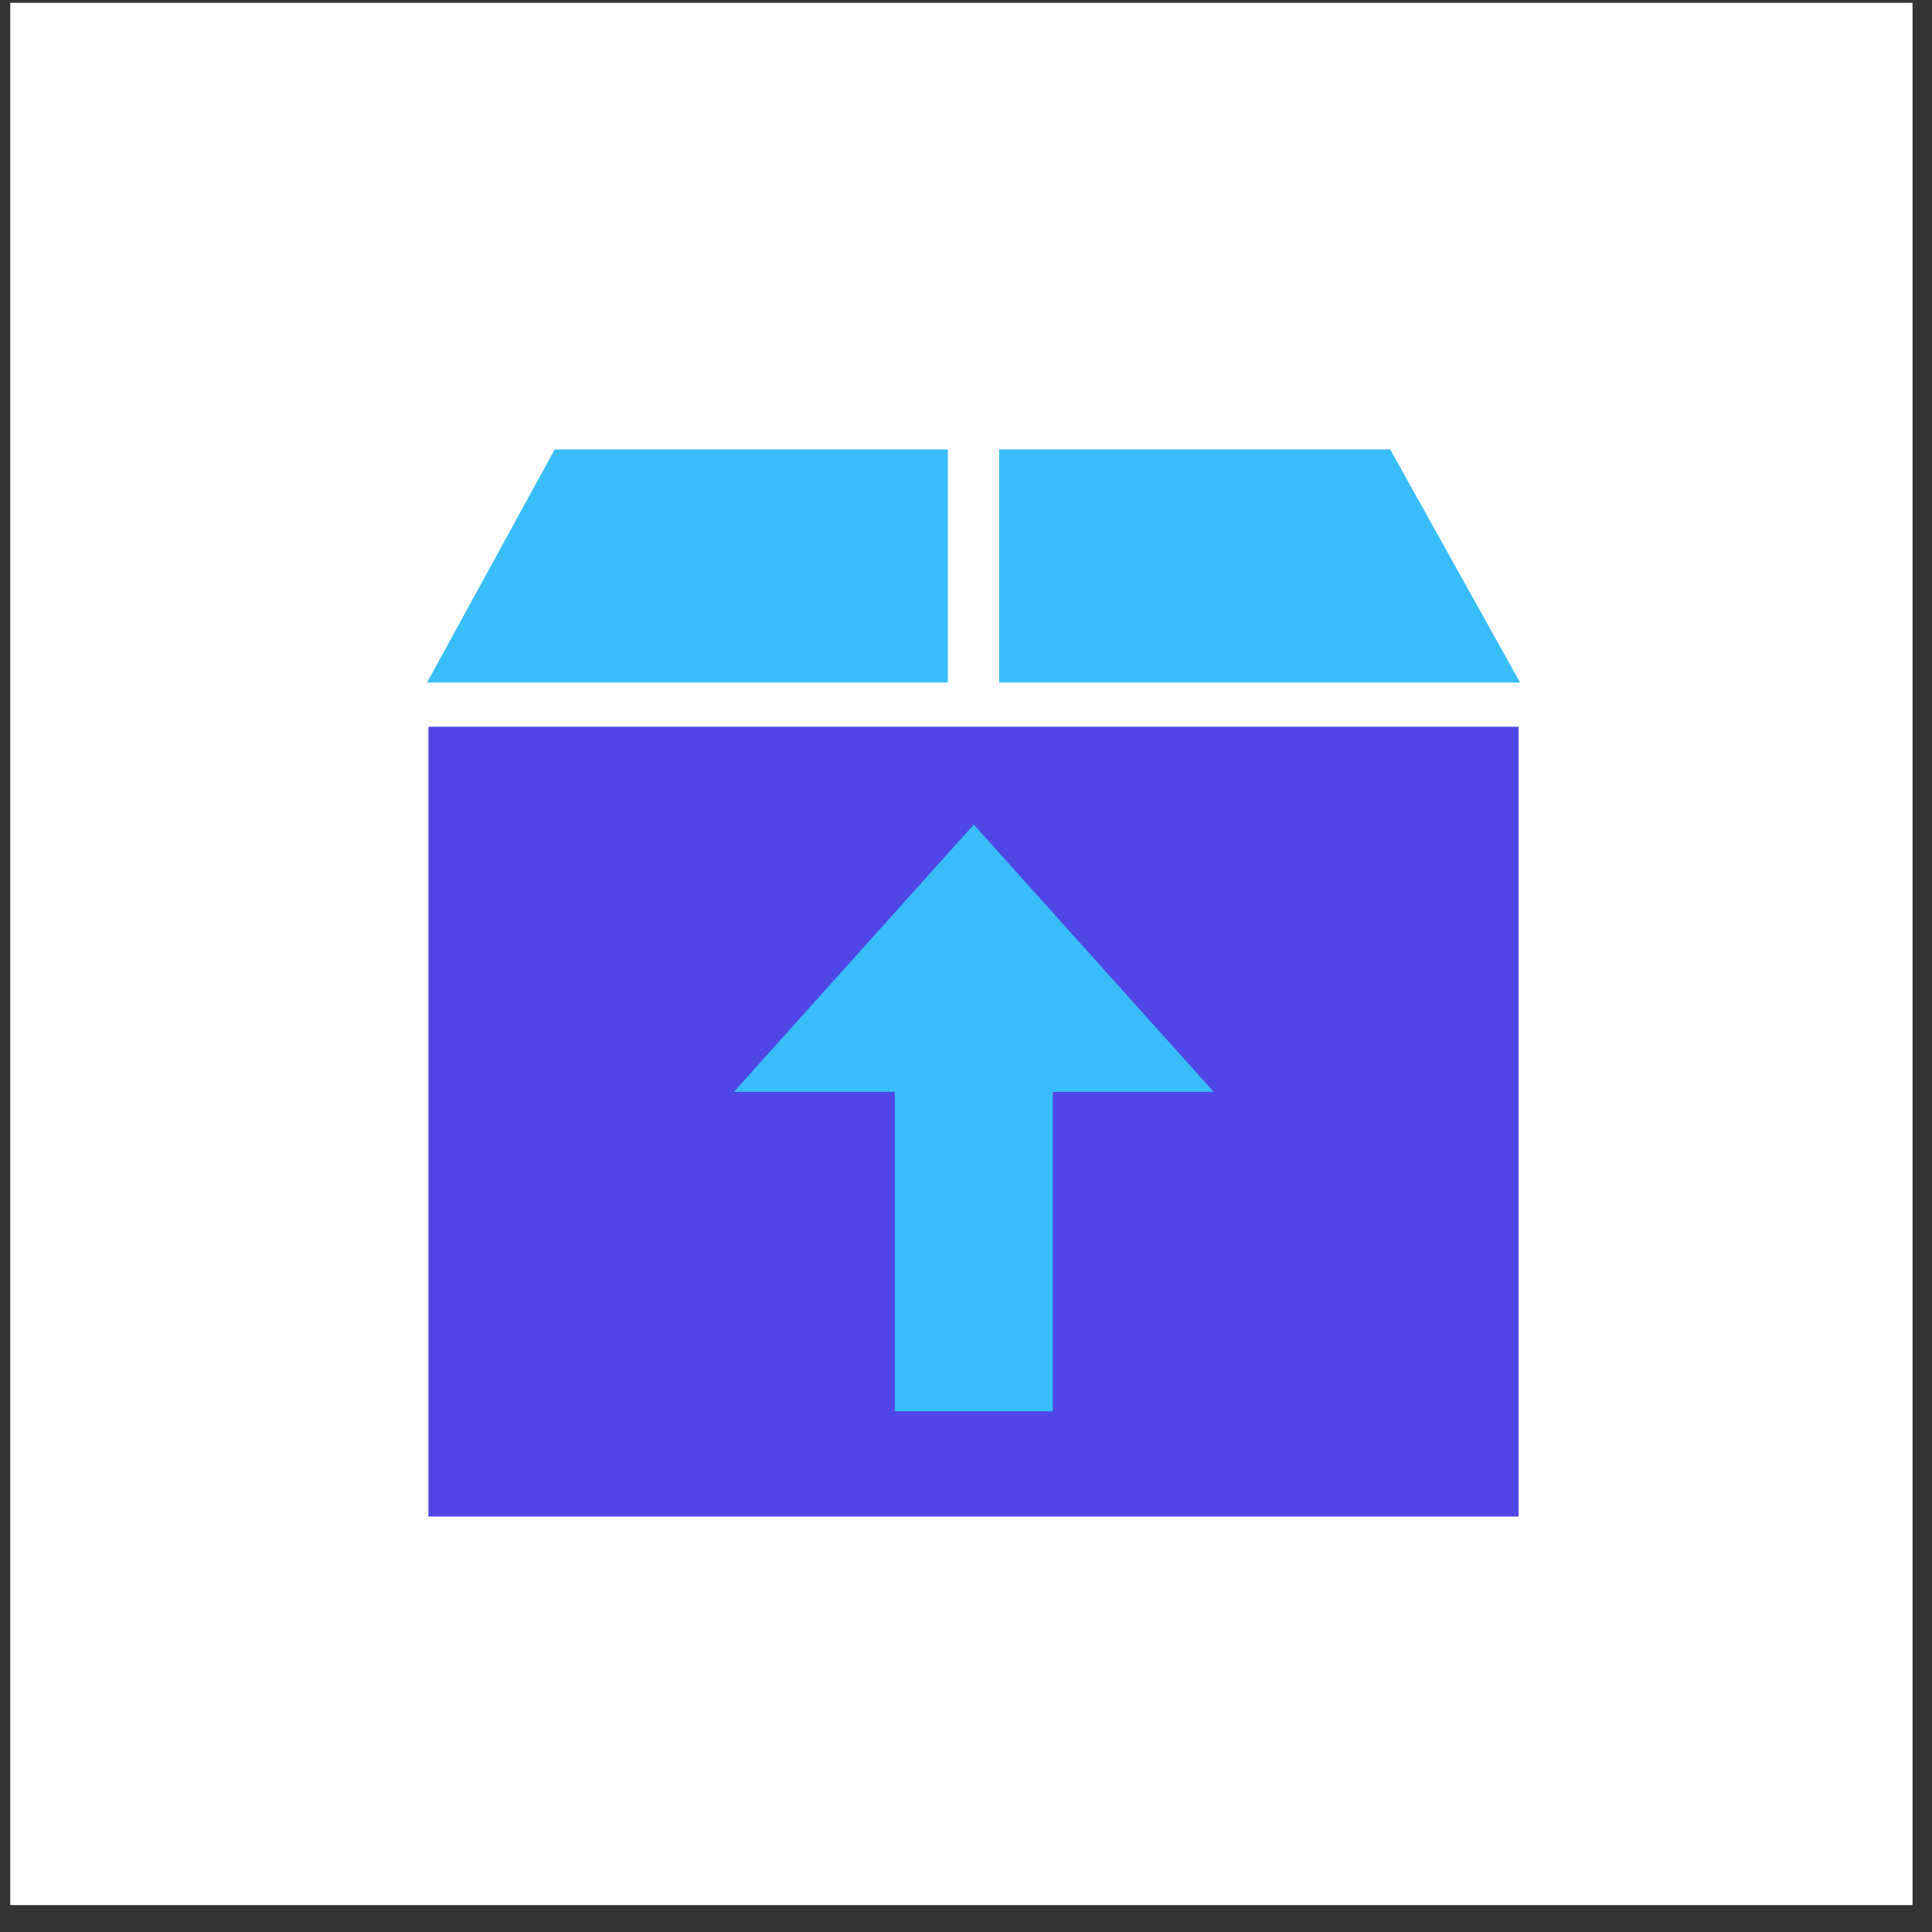 <svg width="65" height="65" fill="none" xmlns="http://www.w3.org/2000/svg"><rect width="100%" height="100%" fill="#333333" stroke="none"/><path fill="#fff" d="M.345.095h64v64h-64z"/><path d="M51.09 22.88H14.414v28.143H51.09V22.88Z" fill="#4F46E5"/><path d="m13.097 23.705 5.106-9.329h29.018l5.197 9.33H13.097Z" fill="#38BDF8"/><path d="m46.772 15.12 4.37 7.844H14.368l4.294-7.845h28.113-.003Zm.903-1.487h-29.92l-.43.785-4.293 7.843-1.198 2.189h41.86l-1.225-2.2-4.37-7.842-.432-.775h.008Z" fill="#fff"/><path d="M33.463 14.908H32.04v8.791h1.423v-8.791Z" fill="#fff"/><path d="M33.311 15.058v8.494h-1.119v-8.494h1.12Zm.304-.297h-1.726v9.088h1.726v-9.088Z" fill="#fff"/><path d="M35.42 35.53h-5.316v11.952h5.316V35.53Z" fill="#38BDF8"/><path d="M40.834 36.735H24.69l8.072-8.993 8.072 8.993Z" fill="#38BDF8"/></svg>

